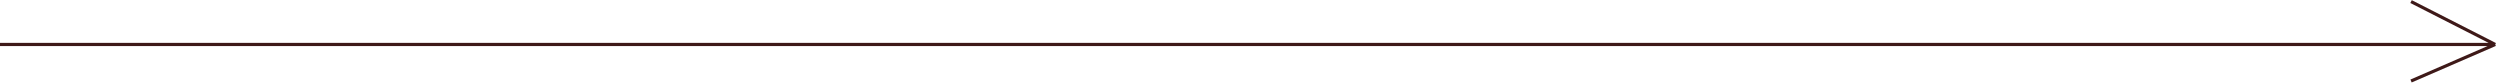 <?xml version="1.0" encoding="UTF-8"?> <svg xmlns="http://www.w3.org/2000/svg" width="787" height="26" viewBox="0 0 787 26" fill="none"> <path d="M0 14H785.5M785.5 14L759 0.5M785.5 14L759 25.5" stroke="#3E1918"></path> </svg> 